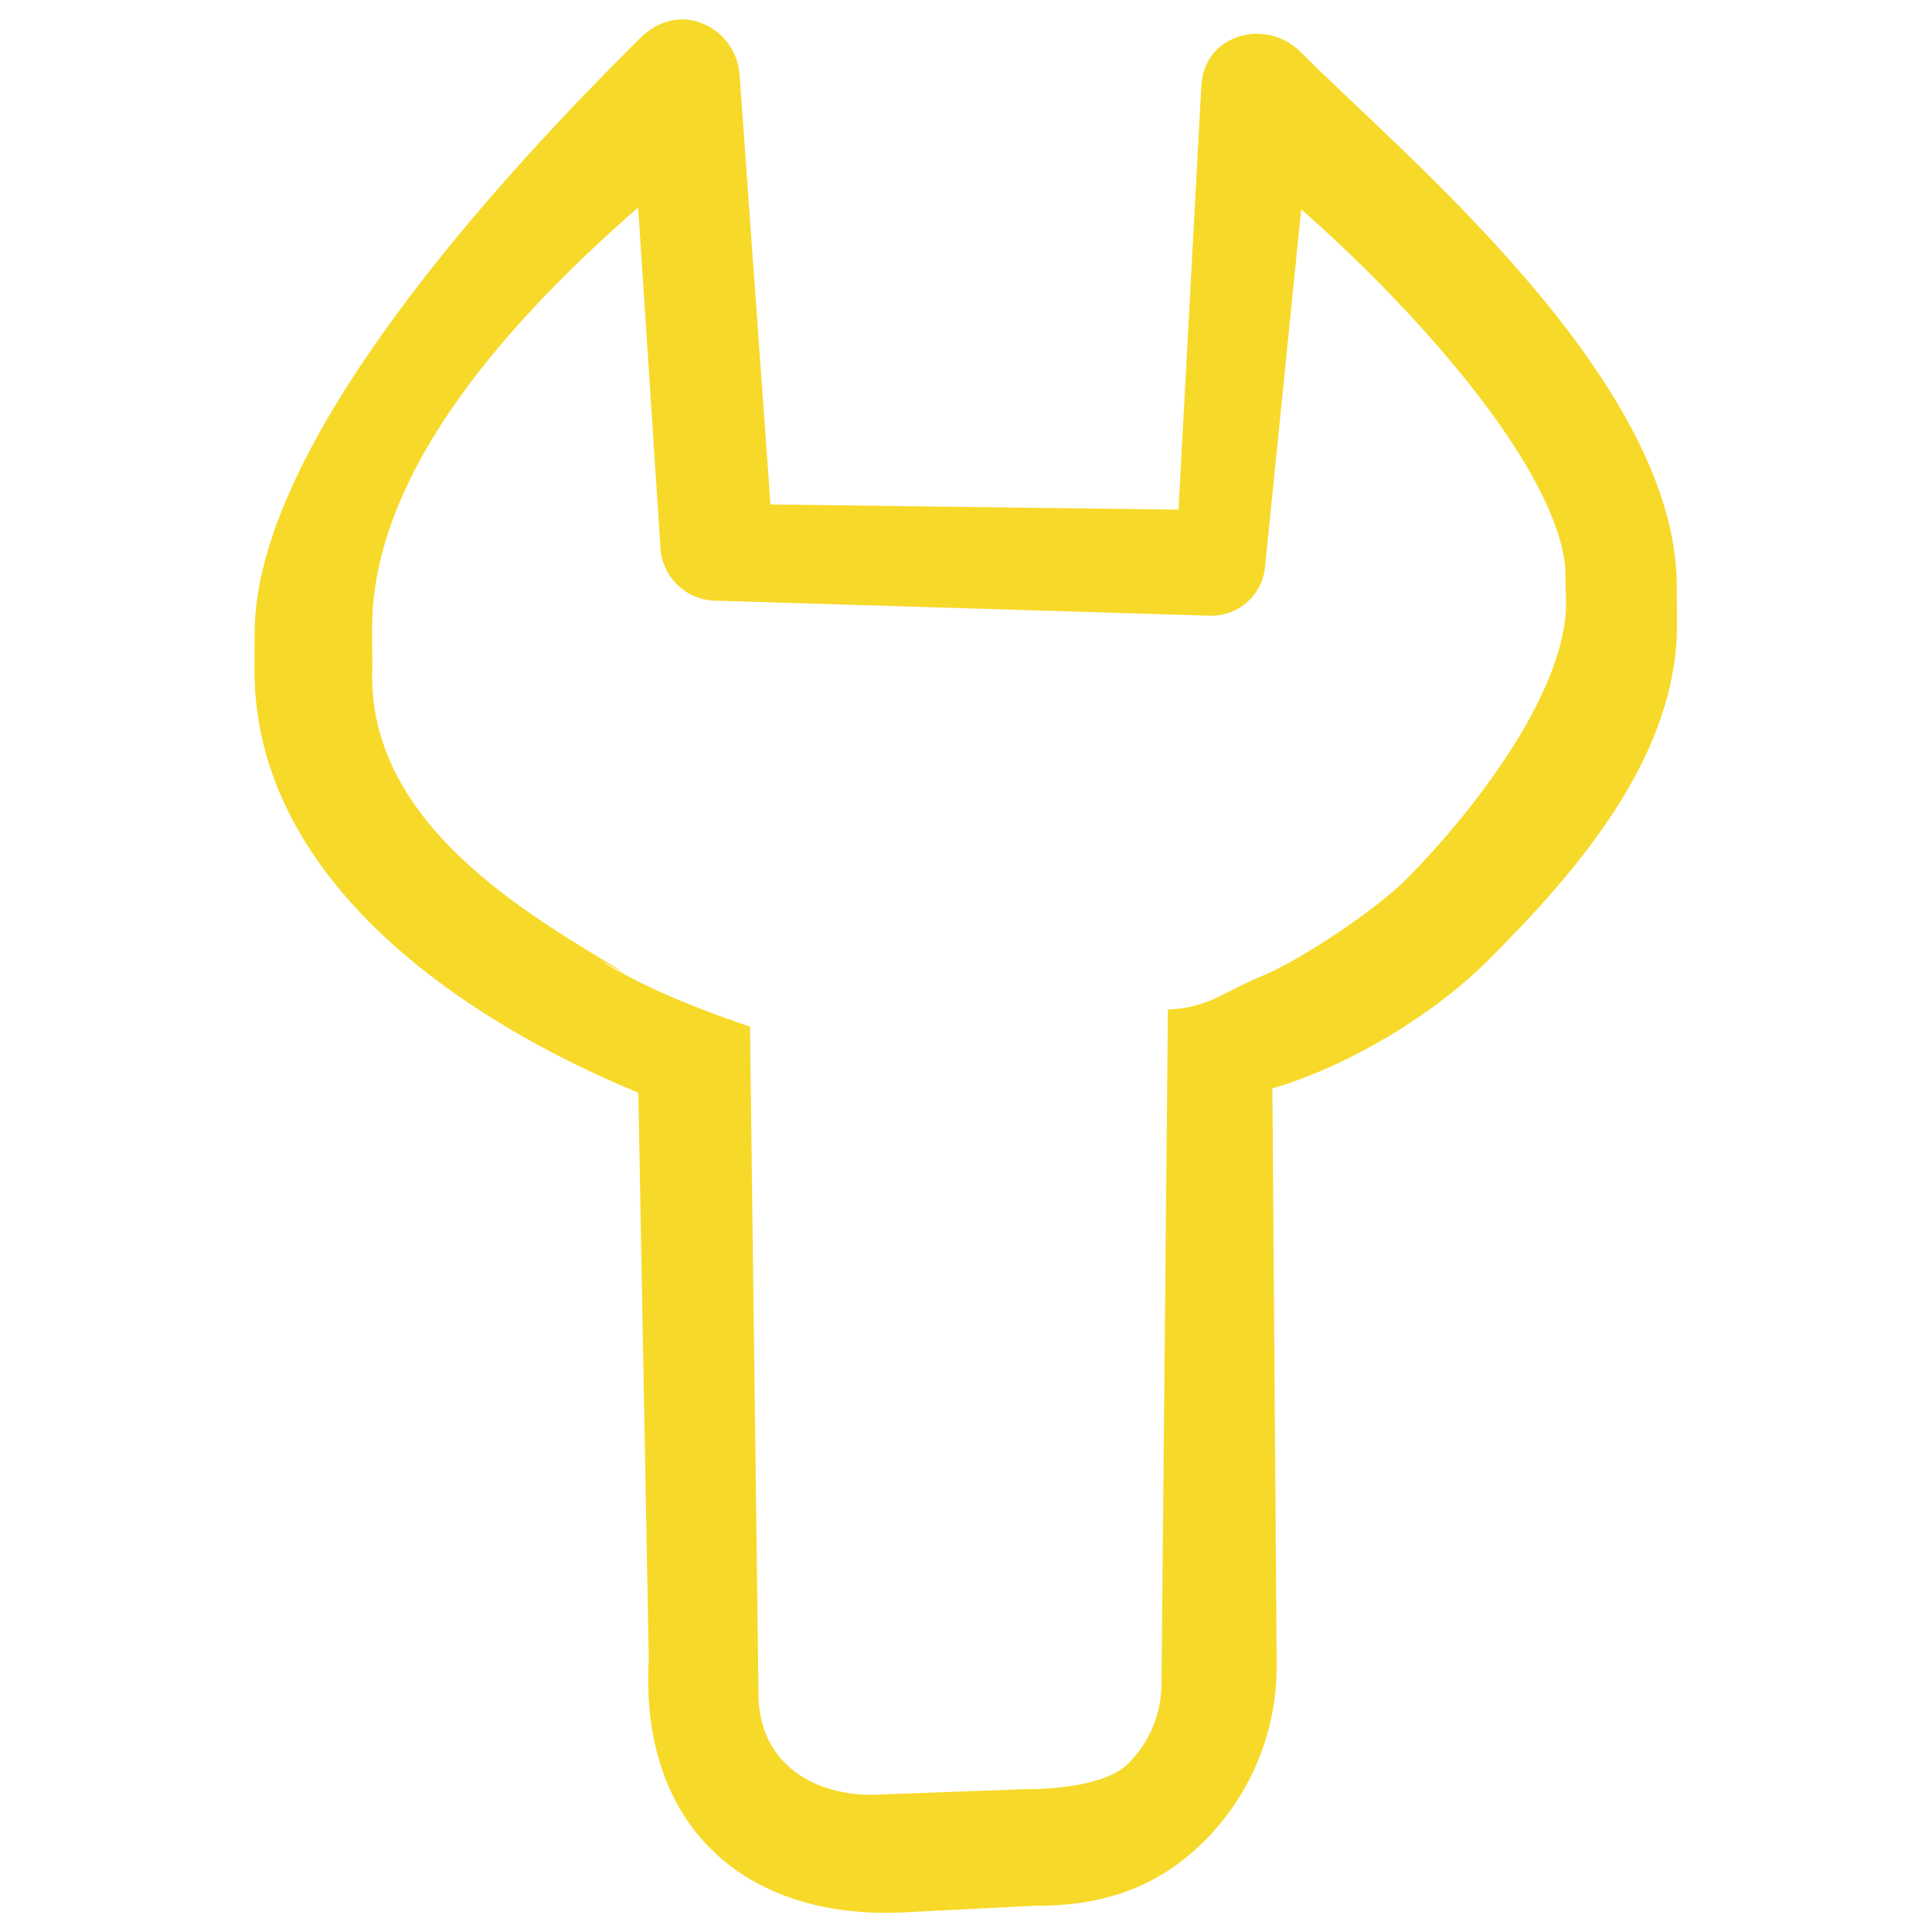 <svg xmlns="http://www.w3.org/2000/svg" xmlns:xlink="http://www.w3.org/1999/xlink" fill="#f7d929" width="40" height="40" x="0px" y="0px" viewBox="0 0 1000 1000" xml:space="preserve"><g><path d="M640.1,19.3c-11.2,4.2-17.5,13.1-18.3,25.2l-11.8,219.3l-211.2-2.7l-16-222.4c-0.9-12.1-8.4-22.4-19.8-26.8c-11.4-4.4-23.1-0.7-31.6,7.8l-6.2,6.2c-63.8,63.8-194.1,203.5-193.4,302.6l-0.1,19.8c1.1,106,104.3,178.3,198.7,217.3l5.4,293.4c-4.8,86.3,49.9,134.4,130.9,130.9l69-3.5c35.9,0.3,64.3-10.1,87.7-33.5c23.3-23.3,37.7-55.8,37.4-91.6l-2.2-297.9c39.1-11.6,82.8-37.5,112-66.7c46.8-46.8,97.9-106.2,97.4-174.3l-0.1-19.7C867.3,195.2,723.6,77.9,673,26.7C664.3,18.1,651.5,15.2,640.1,19.3L640.1,19.3z M810.1,292.4l0.5,19.3c0.3,47.4-50.5,111.1-82.8,143.5c-16,16-54.8,41.9-75.5,50.4c-18.6,7.7-26.9,16-47.8,17l-3.3,348.1c0.1,16-6,30.9-17.2,42.1c-11.2,11.2-38.1,13.4-54.1,13.3l-79,2.9c-33-0.2-58-18.7-58.3-51.6l-4.4-346c-36.9-12.6-58.3-22.6-78-34.5l13.5,6.9c-51.3-30.9-134.3-78-131-158.4l-0.1-18.3c-1.2-85.4,77.4-167,137.7-219.7l11.6,176.7c1.1,14.9,13.5,26.6,28.4,26.8l256.2,7.8c15,0.2,27.5-11.3,28.4-26.4l18.6-183.9C728.1,156,803.5,238.1,810.1,292.4L810.1,292.4z"></path></g></svg>